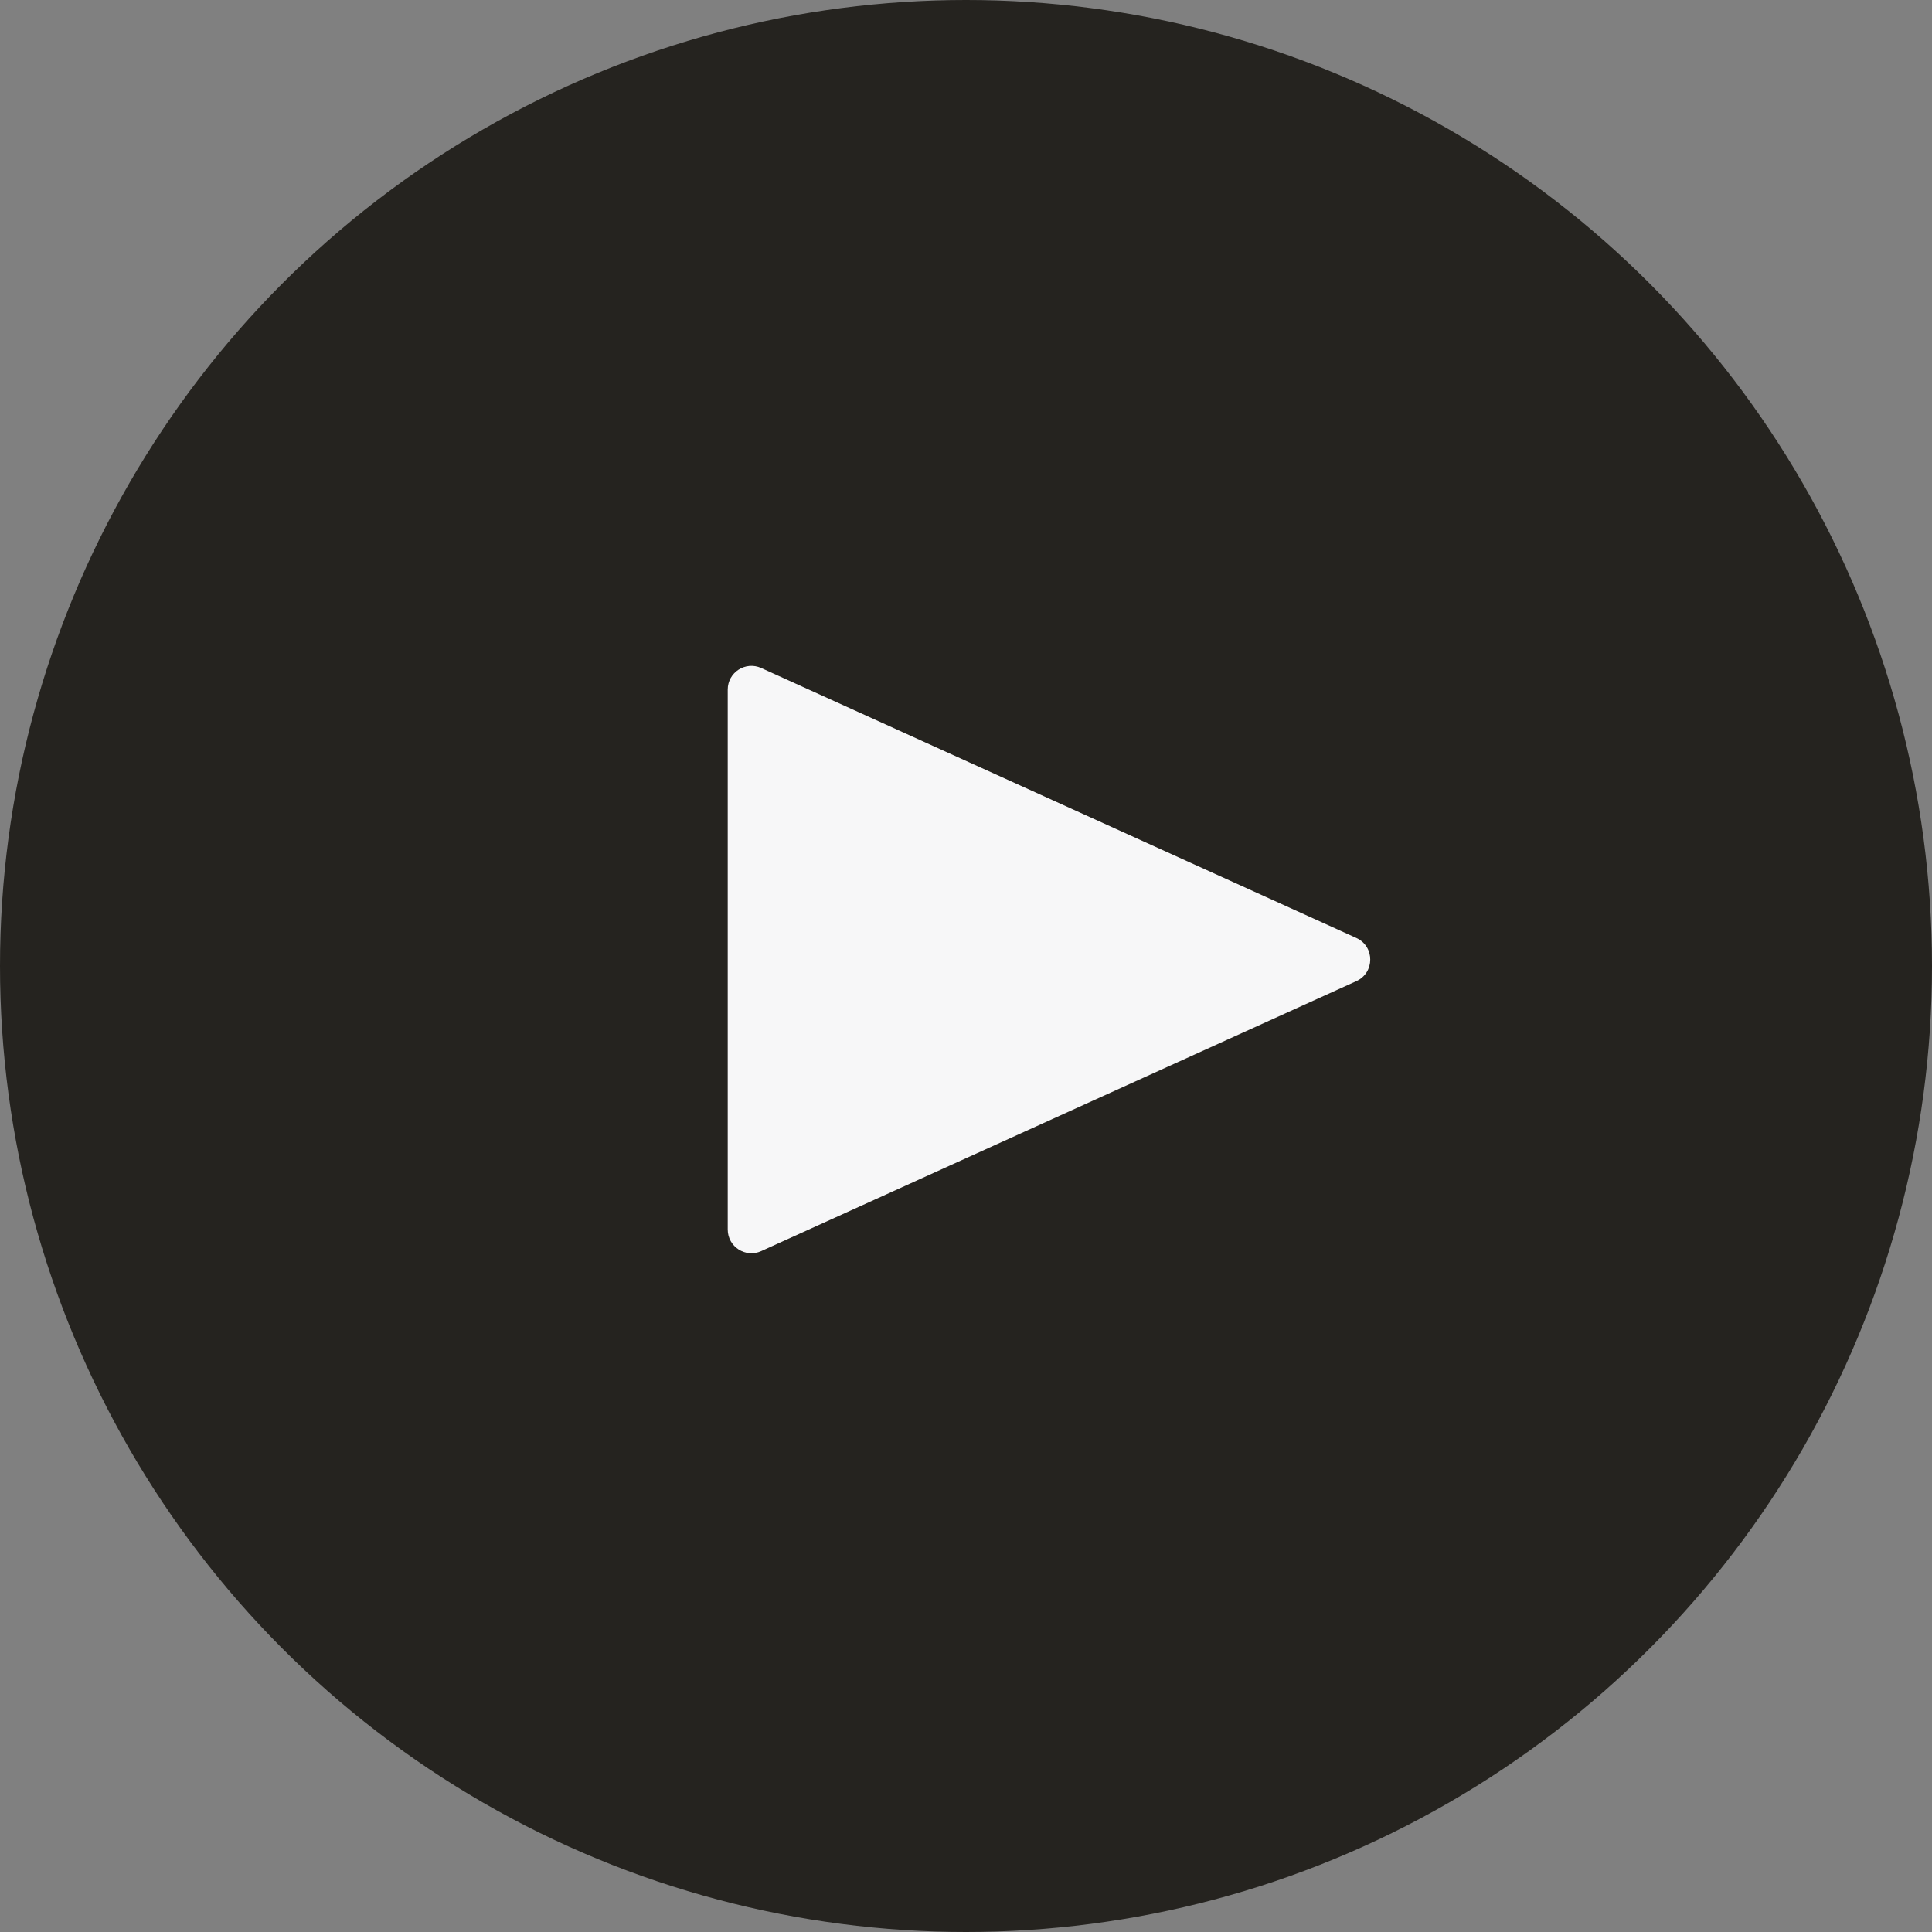<?xml version="1.0" encoding="UTF-8"?> <svg xmlns="http://www.w3.org/2000/svg" width="163" height="163" viewBox="0 0 163 163" fill="none"><rect x="0" y="0" width="163" height="163" fill="#808080" stroke="none"/><circle cx="81.5" cy="81.5" r="81.5" fill="#25231F"></circle><path d="M114.432 79.135C115.997 79.845 115.997 82.068 114.432 82.778L64.224 105.554C62.899 106.155 61.397 105.187 61.397 103.733L61.397 58.18C61.397 56.726 62.899 55.758 64.224 56.359L114.432 79.135Z" fill="#F7F7F8"></path></svg> 